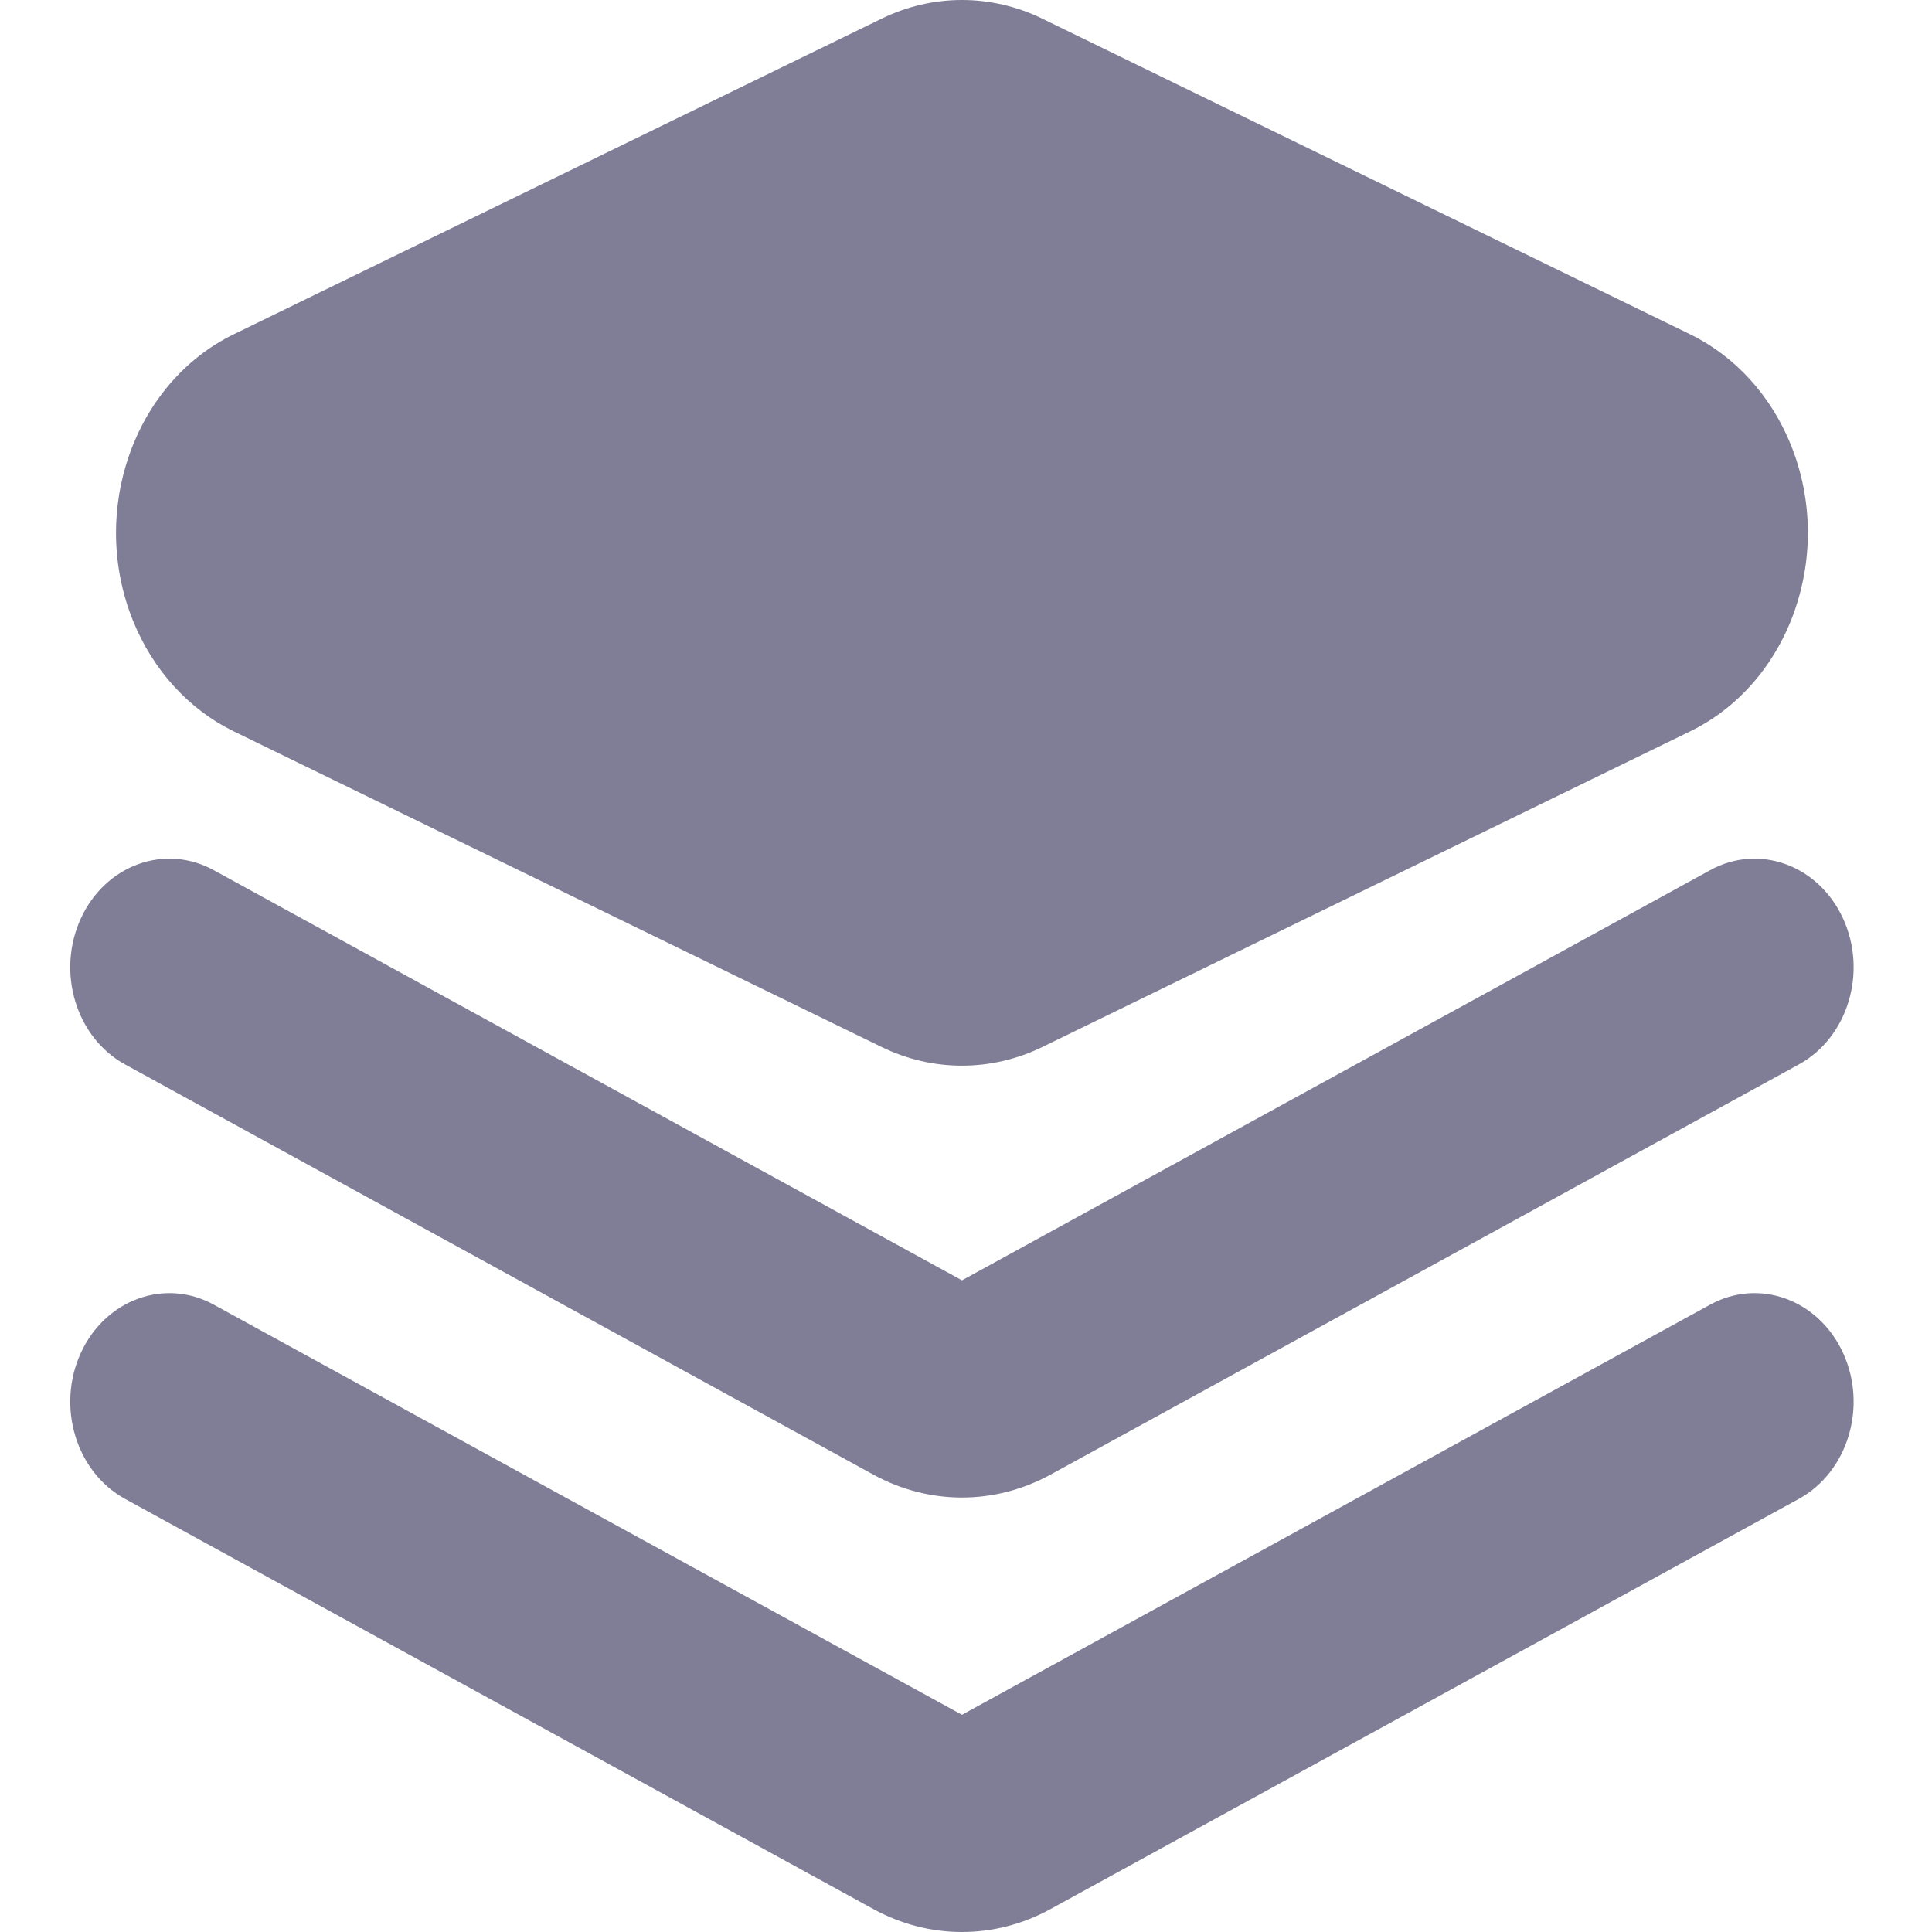 <svg width="55" height="55" viewBox="0 0 55 55" fill="none" xmlns="http://www.w3.org/2000/svg">
<path d="M52.471 38.522C53.167 40.049 52.603 41.907 51.209 42.67L29.907 54.347C28.319 55.218 26.45 55.218 24.862 54.347L3.56 42.67C2.166 41.907 1.602 40.049 2.298 38.522C2.995 36.995 4.689 36.376 6.082 37.139L27.385 48.816L48.687 37.139C50.08 36.376 51.774 36.995 52.471 38.522ZM52.471 26.154C53.167 27.681 52.603 29.539 51.209 30.302L29.907 41.979C28.319 42.849 26.45 42.849 24.862 41.979L3.56 30.302C2.166 29.539 1.602 27.681 2.298 26.154C2.995 24.627 4.689 24.007 6.082 24.771L27.385 36.448L48.687 24.771C50.08 24.007 51.774 24.627 52.471 26.154ZM29.676 0.533L48.115 9.517C49.391 10.139 50.412 11.258 50.979 12.657C52.244 15.778 50.962 19.433 48.115 20.82L29.676 29.804C28.217 30.515 26.552 30.515 25.094 29.804L6.654 20.82C5.378 20.198 4.358 19.079 3.79 17.68C2.525 14.559 3.807 10.905 6.654 9.517L25.094 0.533C26.552 -0.178 28.217 -0.178 29.676 0.533Z" fill="#807E97"/>
</svg>
